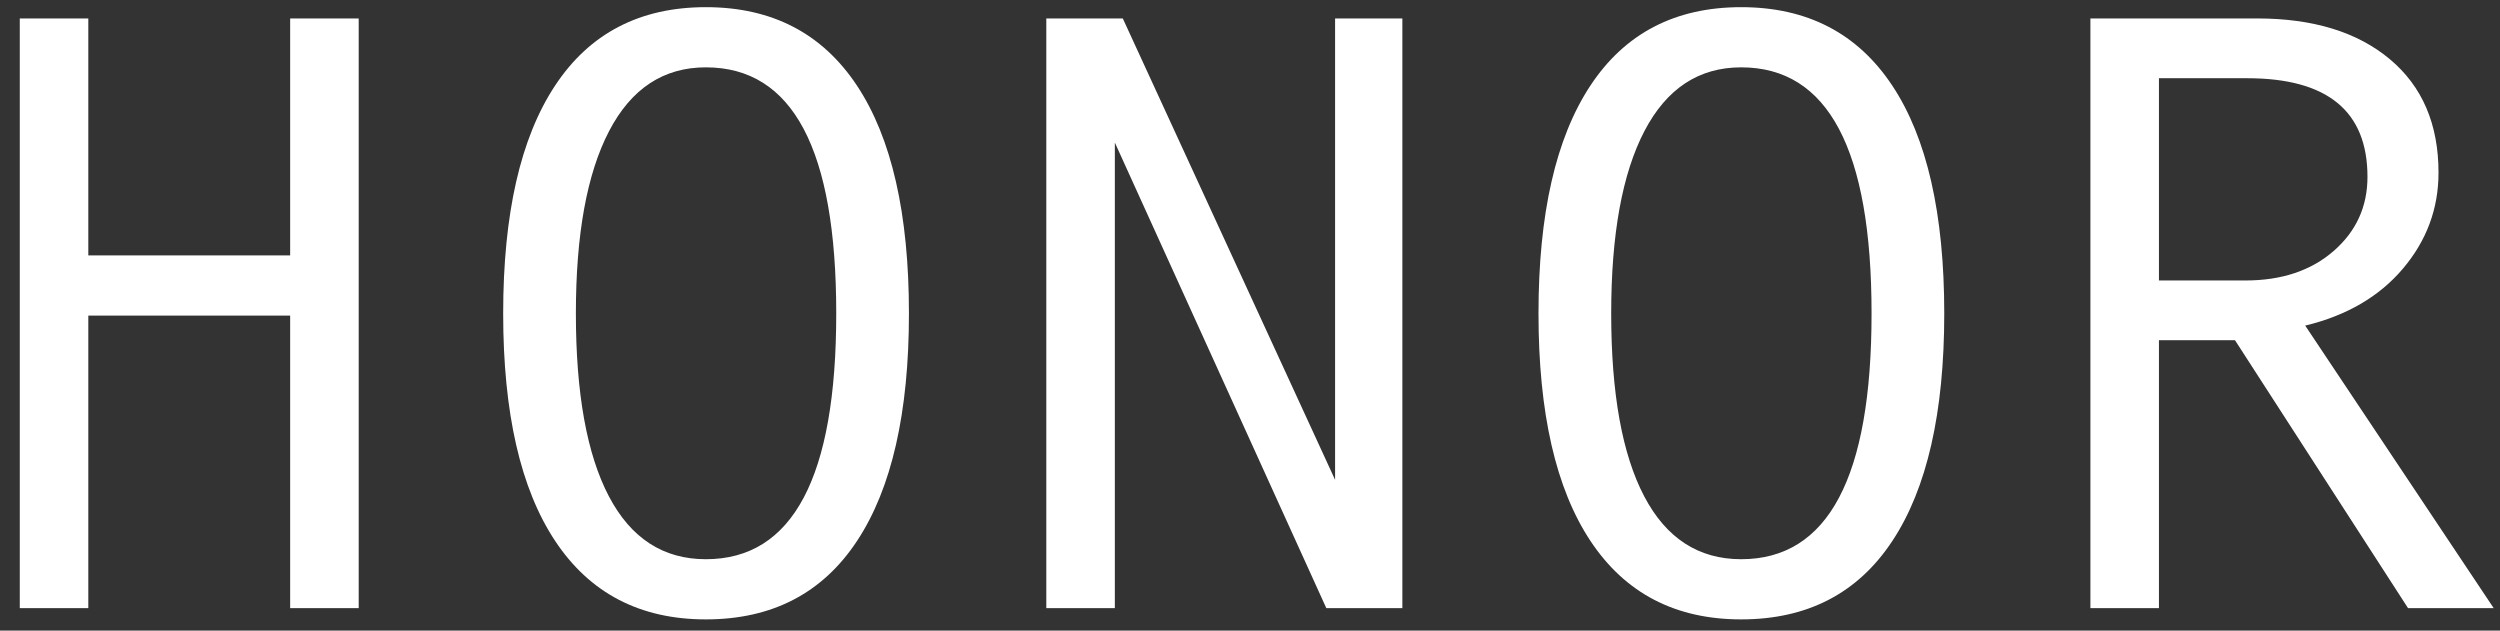 <?xml version="1.0" encoding="UTF-8"?>
<svg width="111px" height="28px" viewBox="0 0 111 28" version="1.1" xmlns="http://www.w3.org/2000/svg" xmlns:xlink="http://www.w3.org/1999/xlink">
    <rect x="0" y="0" width="111" height="28" fill="#333333" stroke="none"/>
    <!-- Generator: Sketch 47.1 (45422) - http://www.bohemiancoding.com/sketch -->
    <title>HONOR</title>
    <desc>Created with Sketch.</desc>
    <defs></defs>
    <g id="修改" stroke="none" stroke-width="1" fill="none" fill-rule="evenodd">
        <g id="公司简介" transform="translate(-1139, -547)" fill="#FFFFFF">
            <path d="M1154.926,574 L1151.883,574 L1151.883,561.012 L1142.921,561.012 L1142.921,574 L1139.878,574 L1139.878,547.819 L1142.921,547.819 L1142.921,558.34 L1151.883,558.34 L1151.883,547.819 L1154.926,547.819 L1154.926,574 Z M1170.34,547.318 C1173.271,547.318 1175.507,548.478 1177.047,550.797 C1178.587,553.117 1179.357,556.491 1179.357,560.919 C1179.357,565.323 1178.59,568.687 1177.056,571.013 C1175.522,573.338 1173.284,574.501 1170.34,574.501 C1167.42,574.501 1165.191,573.341 1163.651,571.022 C1162.111,568.703 1161.341,565.335 1161.341,560.919 C1161.341,556.503 1162.107,553.132 1163.641,550.807 C1165.175,548.481 1167.408,547.318 1170.34,547.318 Z M1170.34,571.829 C1174.199,571.829 1176.129,568.192 1176.129,560.919 C1176.129,553.633 1174.199,549.99 1170.34,549.99 C1168.459,549.99 1167.028,550.933 1166.044,552.82 C1165.061,554.706 1164.569,557.406 1164.569,560.919 C1164.569,564.469 1165.058,567.175 1166.035,569.037 C1167.012,570.898 1168.447,571.829 1170.34,571.829 Z M1201.265,574 L1197.888,574 L1188.499,553.33 L1188.499,574 L1185.456,574 L1185.456,547.819 L1188.852,547.819 L1198.278,568.304 L1198.278,547.819 L1201.265,547.819 L1201.265,574 Z M1216.308,547.318 C1219.239,547.318 1221.475,548.478 1223.015,550.797 C1224.555,553.117 1225.325,556.491 1225.325,560.919 C1225.325,565.323 1224.558,568.687 1223.024,571.013 C1221.491,573.338 1219.252,574.501 1216.308,574.501 C1213.388,574.501 1211.159,573.341 1209.619,571.022 C1208.079,568.703 1207.309,565.335 1207.309,560.919 C1207.309,556.503 1208.076,553.132 1209.609,550.807 C1211.143,548.481 1213.376,547.318 1216.308,547.318 Z M1216.308,571.829 C1220.167,571.829 1222.097,568.192 1222.097,560.919 C1222.097,553.633 1220.167,549.99 1216.308,549.99 C1214.427,549.99 1212.996,550.933 1212.012,552.82 C1211.029,554.706 1210.537,557.406 1210.537,560.919 C1210.537,564.469 1211.026,567.175 1212.003,569.037 C1212.98,570.898 1214.415,571.829 1216.308,571.829 Z M1249.719,574 L1245.916,574 L1238.234,562.106 L1234.857,562.106 L1234.857,574 L1231.814,574 L1231.814,547.819 L1239.217,547.819 C1241.704,547.819 1243.667,548.422 1245.109,549.628 C1246.55,550.834 1247.27,552.514 1247.27,554.666 C1247.27,556.262 1246.744,557.681 1245.693,558.924 C1244.642,560.167 1243.194,561.012 1241.351,561.457 L1249.719,574 Z M1234.857,559.453 L1238.698,559.453 C1240.306,559.453 1241.611,559.017 1242.613,558.145 C1243.615,557.273 1244.116,556.175 1244.116,554.852 C1244.116,551.932 1242.335,550.473 1238.772,550.473 L1234.857,550.473 L1234.857,559.453 Z" id="HONOR"></path>
        </g>
    </g>
</svg>